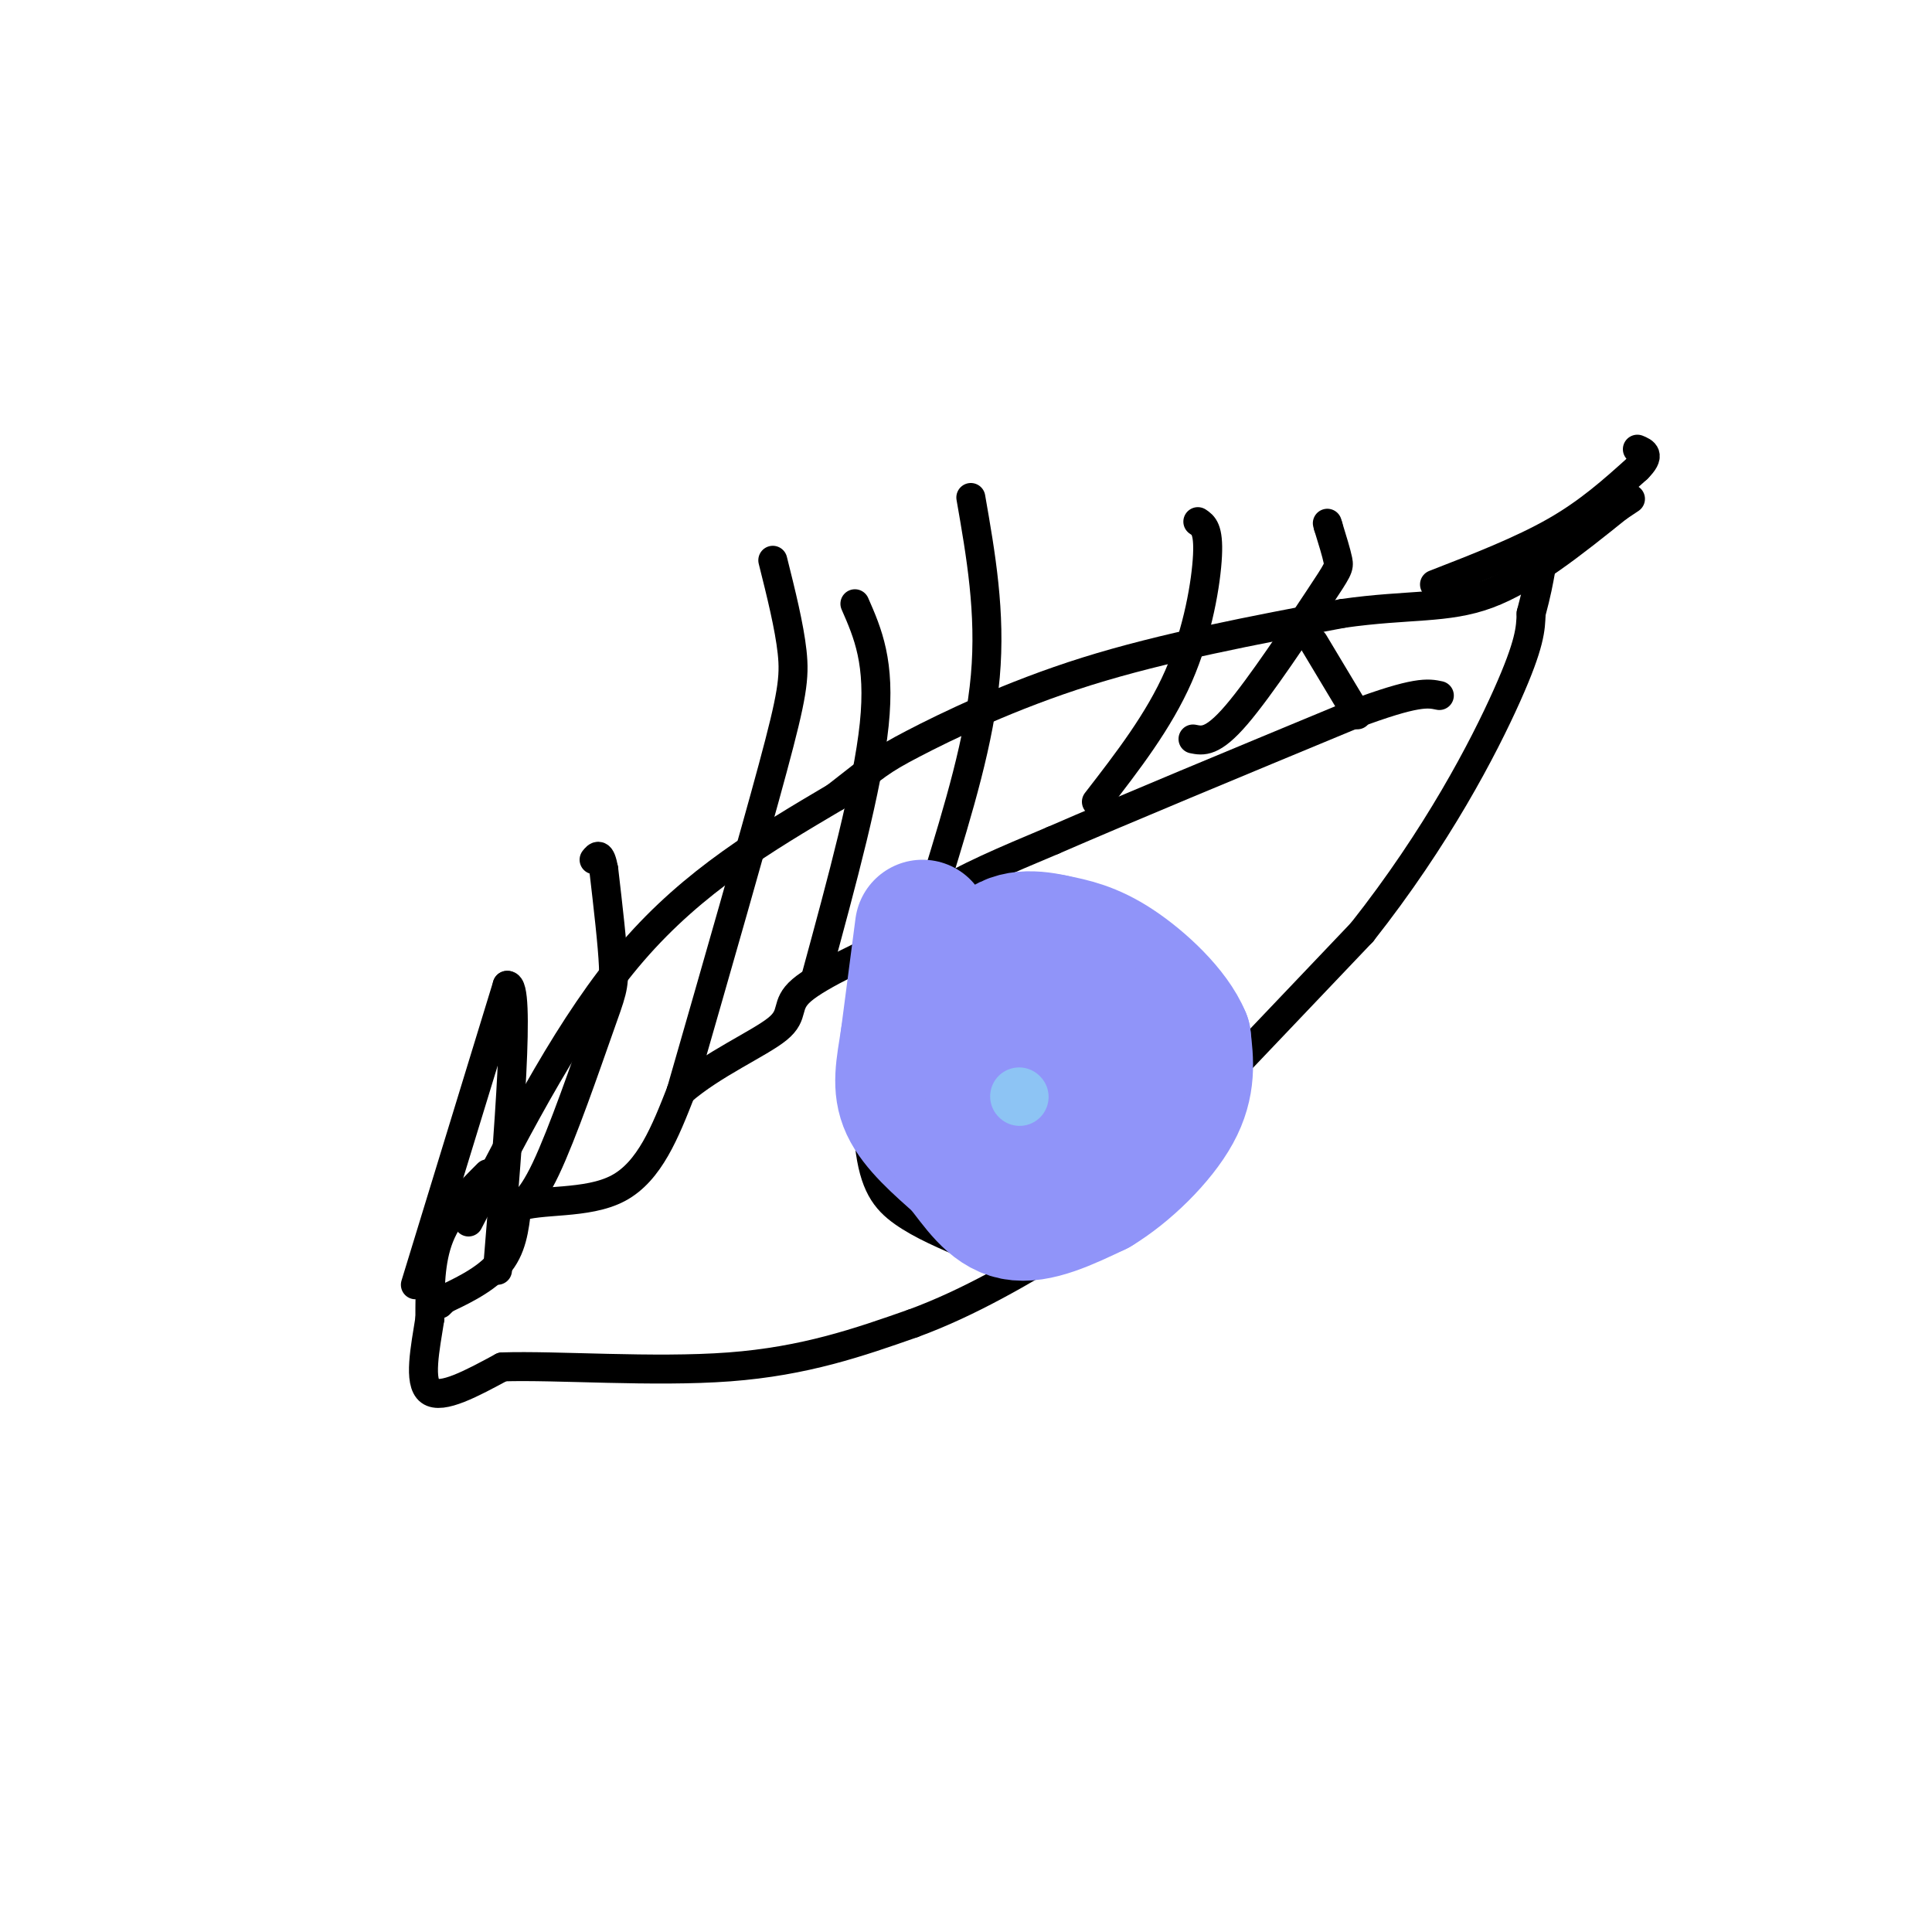 <svg viewBox='0 0 400 400' version='1.1' xmlns='http://www.w3.org/2000/svg' xmlns:xlink='http://www.w3.org/1999/xlink'><g fill='none' stroke='#000000' stroke-width='6' stroke-linecap='round' stroke-linejoin='round'><path d='M97,253c10.667,-20.667 21.333,-41.333 34,-56c12.667,-14.667 27.333,-23.333 42,-32'/><path d='M173,165c8.607,-6.690 9.125,-7.417 16,-11c6.875,-3.583 20.107,-10.024 36,-15c15.893,-4.976 34.446,-8.488 53,-12'/><path d='M278,127c13.711,-1.956 21.489,-0.844 30,-4c8.511,-3.156 17.756,-10.578 27,-18'/><path d='M335,105c4.500,-3.000 2.250,-1.500 0,0'/><path d='M101,243c-4.000,4.000 -8.000,8.000 -10,13c-2.000,5.000 -2.000,11.000 -2,17'/><path d='M89,273c-0.978,6.200 -2.422,13.200 0,15c2.422,1.800 8.711,-1.600 15,-5'/><path d='M104,283c11.089,-0.378 31.311,1.178 47,0c15.689,-1.178 26.844,-5.089 38,-9'/><path d='M189,274c11.833,-4.333 22.417,-10.667 33,-17'/><path d='M222,257c5.667,-3.167 3.333,-2.583 1,-2'/><path d='M223,255c0.000,0.000 59.000,-62.000 59,-62'/><path d='M282,193c15.622,-19.778 25.178,-38.222 30,-49c4.822,-10.778 4.911,-13.889 5,-17'/><path d='M317,127c1.167,-4.333 1.583,-6.667 2,-9'/><path d='M297,121c9.000,-3.500 18.000,-7.000 25,-11c7.000,-4.000 12.000,-8.500 17,-13'/><path d='M339,97c2.833,-2.833 1.417,-3.417 0,-4'/><path d='M91,270c0.000,0.000 1.000,-1.000 1,-1'/><path d='M92,269c2.422,-1.178 7.978,-3.622 11,-7c3.022,-3.378 3.511,-7.689 4,-12'/><path d='M107,250c4.711,-1.867 14.489,-0.533 21,-4c6.511,-3.467 9.756,-11.733 13,-20'/><path d='M141,226c6.512,-5.702 16.292,-9.958 20,-13c3.708,-3.042 1.345,-4.869 5,-8c3.655,-3.131 13.327,-7.565 23,-12'/><path d='M189,193c3.889,-3.156 2.111,-5.044 6,-8c3.889,-2.956 13.444,-6.978 23,-11'/><path d='M218,174c14.167,-6.167 38.083,-16.083 62,-26'/><path d='M280,148c13.333,-5.000 15.667,-4.500 18,-4'/><path d='M86,266c0.000,0.000 19.000,-62.000 19,-62'/><path d='M105,204c2.833,-0.500 0.417,29.250 -2,59'/><path d='M105,251c2.238,-0.792 4.476,-1.583 8,-9c3.524,-7.417 8.333,-21.458 11,-29c2.667,-7.542 3.190,-8.583 3,-13c-0.190,-4.417 -1.095,-12.208 -2,-20'/><path d='M125,180c-0.667,-3.667 -1.333,-2.833 -2,-2'/><path d='M141,226c7.489,-26.044 14.978,-52.089 19,-67c4.022,-14.911 4.578,-18.689 4,-24c-0.578,-5.311 -2.289,-12.156 -4,-19'/><path d='M169,202c5.333,-19.583 10.667,-39.167 12,-52c1.333,-12.833 -1.333,-18.917 -4,-25'/><path d='M194,182c4.417,-14.417 8.833,-28.833 10,-42c1.167,-13.167 -0.917,-25.083 -3,-37'/><path d='M227,166c6.467,-8.356 12.933,-16.711 17,-26c4.067,-9.289 5.733,-19.511 6,-25c0.267,-5.489 -0.867,-6.244 -2,-7'/><path d='M247,153c2.012,0.405 4.024,0.810 9,-5c4.976,-5.810 12.917,-17.833 17,-24c4.083,-6.167 4.310,-6.476 4,-8c-0.310,-1.524 -1.155,-4.262 -2,-7'/><path d='M275,109c-0.333,-1.167 -0.167,-0.583 0,0'/><path d='M281,148c0.000,0.000 -9.000,-15.000 -9,-15'/><path d='M180,202c0.000,0.000 0.000,35.000 0,35'/><path d='M180,237c0.933,8.244 3.267,11.356 7,14c3.733,2.644 8.867,4.822 14,7'/><path d='M201,258c3.667,1.500 5.833,1.750 8,2'/><path d='M197,189c0.000,0.000 23.000,1.000 23,1'/><path d='M220,190c9.356,2.111 21.244,6.889 27,11c5.756,4.111 5.378,7.556 5,11'/><path d='M252,212c1.000,2.667 1.000,3.833 1,5'/></g>
<g fill='none' stroke='#9094F9' stroke-width='28' stroke-linecap='round' stroke-linejoin='round'><path d='M191,192c0.000,0.000 -3.000,23.000 -3,23'/><path d='M188,215c-0.956,6.156 -1.844,10.044 0,14c1.844,3.956 6.422,7.978 11,12'/><path d='M199,241c3.400,4.311 6.400,9.089 11,10c4.600,0.911 10.800,-2.044 17,-5'/><path d='M227,246c6.111,-3.667 12.889,-10.333 16,-16c3.111,-5.667 2.556,-10.333 2,-15'/><path d='M245,215c-2.222,-5.444 -8.778,-11.556 -14,-15c-5.222,-3.444 -9.111,-4.222 -13,-5'/><path d='M218,195c-4.600,-1.044 -9.600,-1.156 -12,3c-2.400,4.156 -2.200,12.578 -2,21'/><path d='M204,219c0.239,4.716 1.837,6.006 6,8c4.163,1.994 10.890,4.691 16,2c5.110,-2.691 8.603,-10.769 8,-15c-0.603,-4.231 -5.301,-4.616 -10,-5'/><path d='M224,209c-3.500,0.500 -7.250,4.250 -11,8'/></g>
<g fill='none' stroke='#8DC4F4' stroke-width='12' stroke-linecap='round' stroke-linejoin='round'><path d='M211,227c0.000,0.000 0.100,0.100 0.1,0.1'/></g>
</svg>